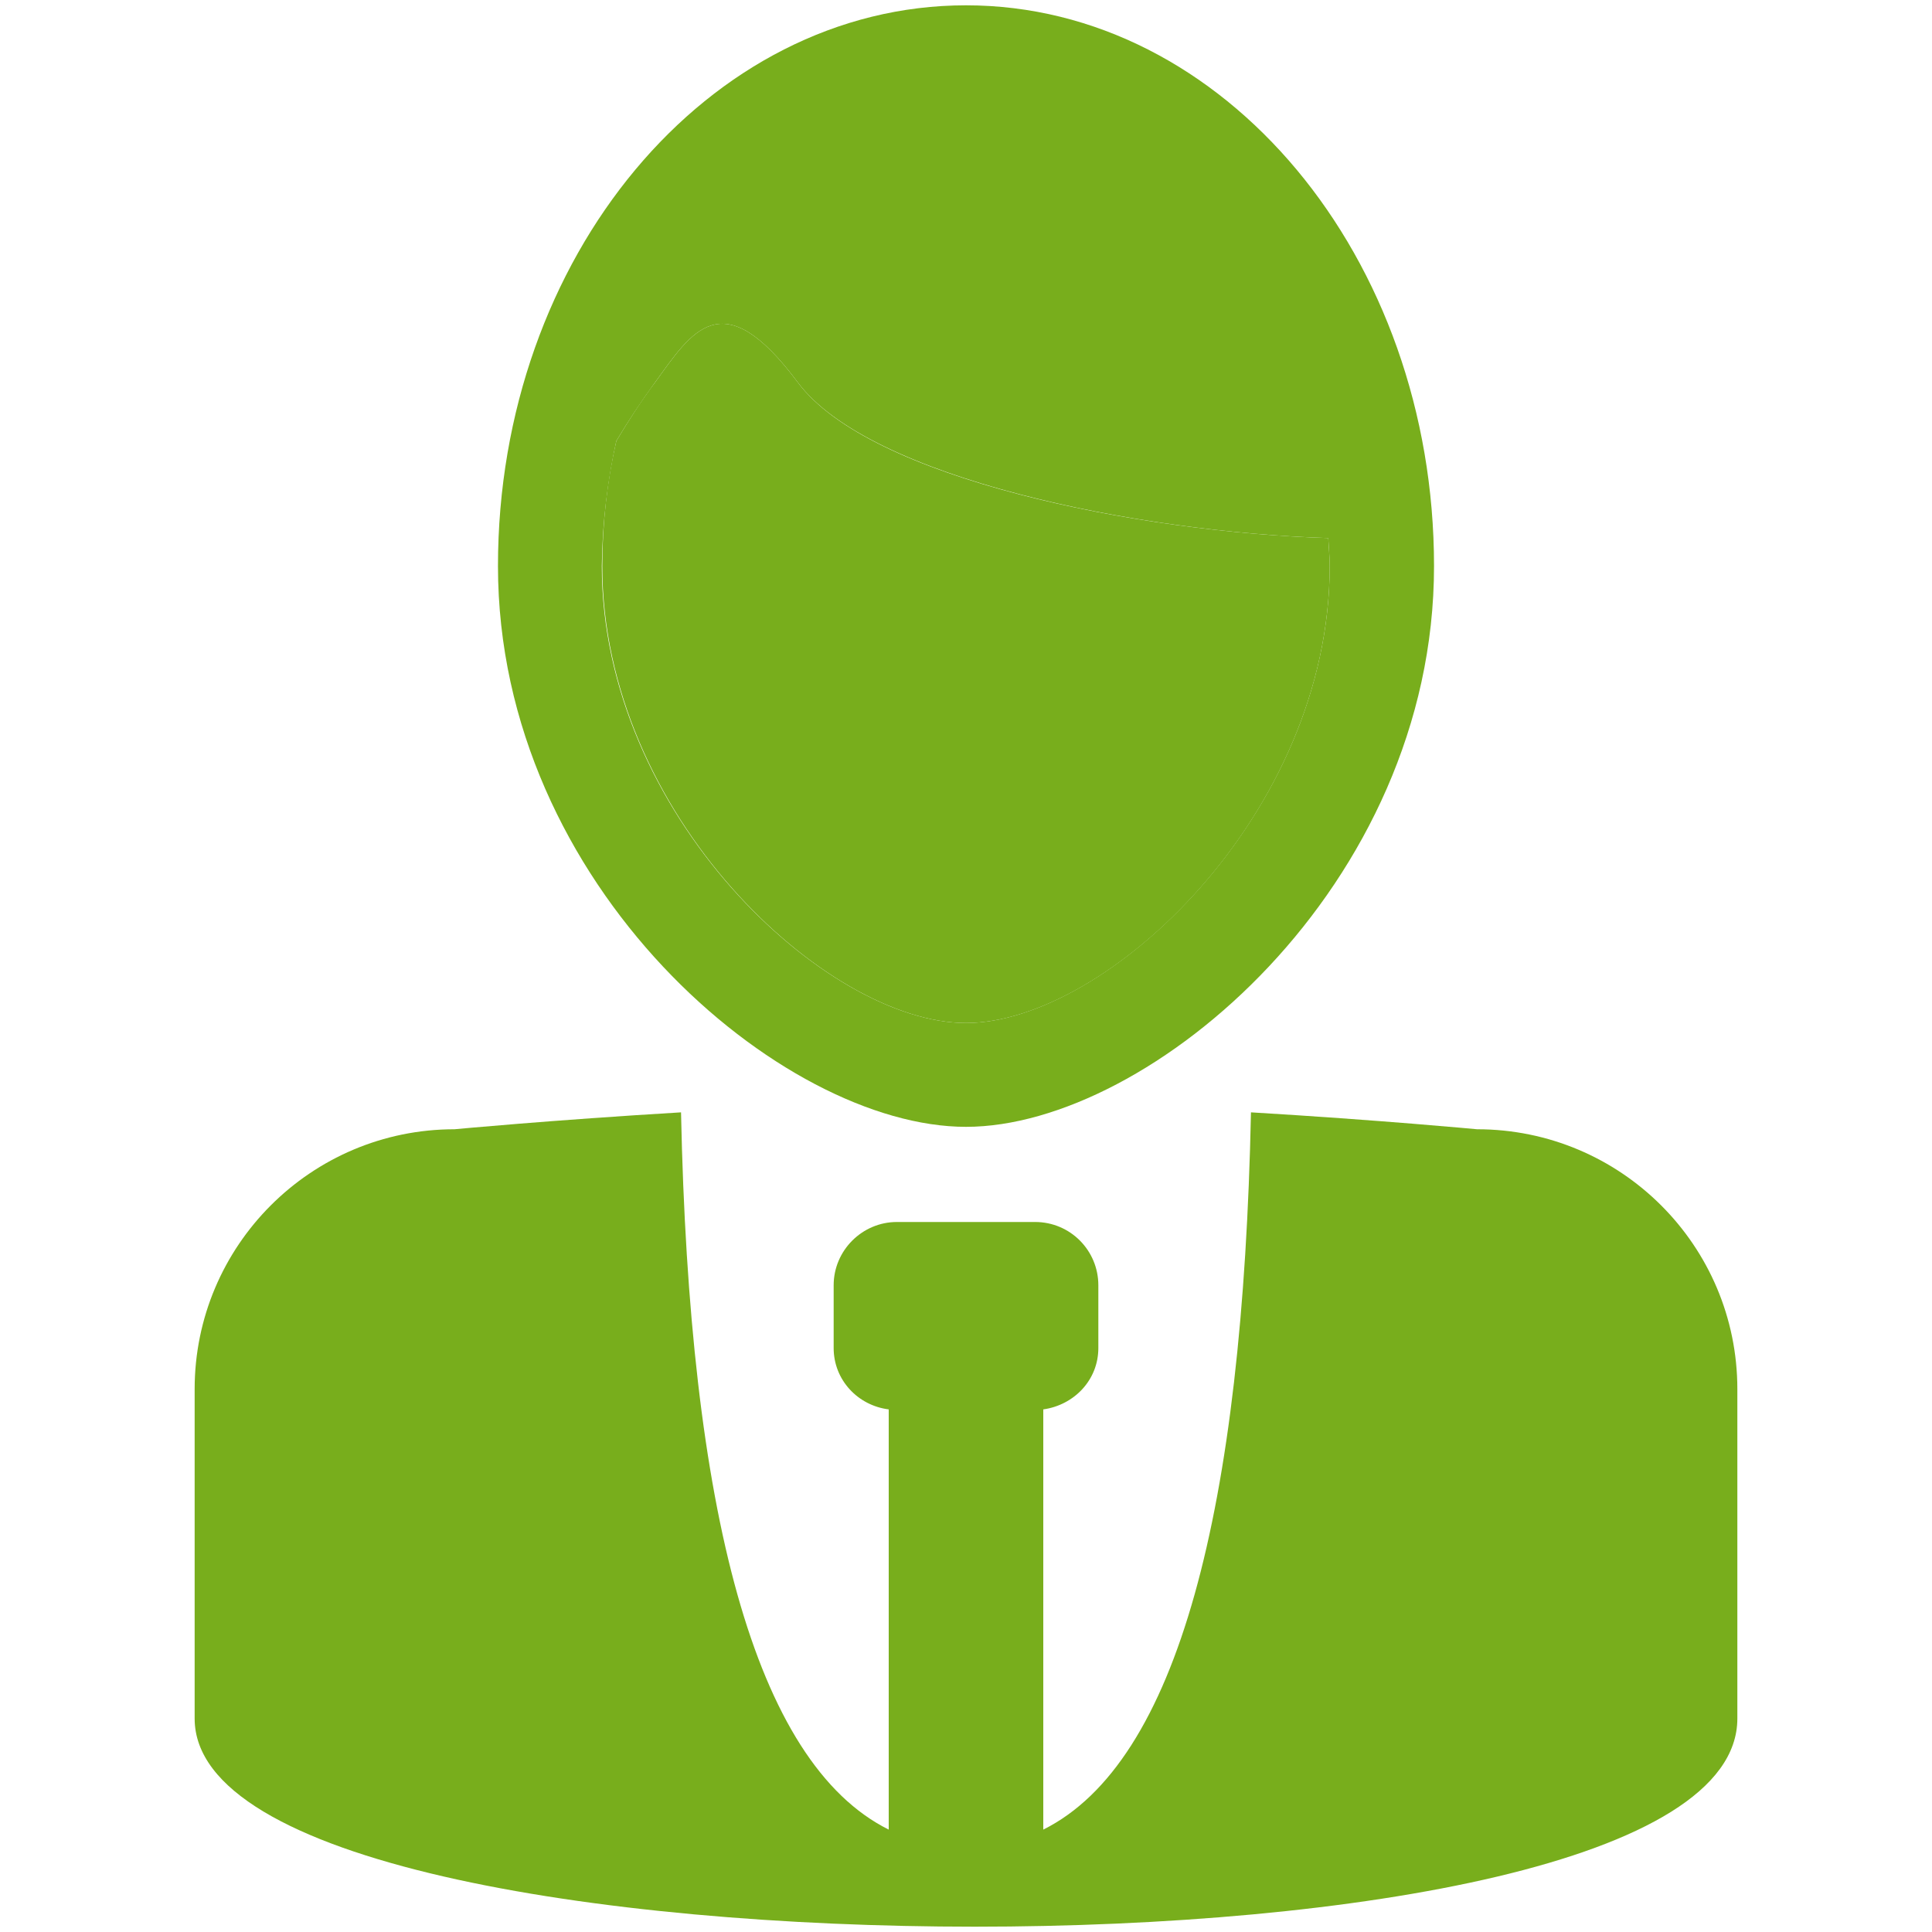 <?xml version="1.0" encoding="utf-8"?>
<!-- Generator: Adobe Illustrator 26.2.1, SVG Export Plug-In . SVG Version: 6.00 Build 0)  -->
<svg version="1.1" id="Vrstva_1" xmlns="http://www.w3.org/2000/svg" xmlns:xlink="http://www.w3.org/1999/xlink" x="0px" y="0px"
	 viewBox="0 0 40 40" style="enable-background:new 0 0 40 40;" xml:space="preserve">
<style type="text/css">
	.st0{fill:#78AE1C;}
</style>
<g>
	<g>
		<path class="st0" d="M20,21.18c2.91,0,7.53-4.33,7.53-9.46c0-0.19-0.02-0.38-0.03-0.58C23.56,11.02,18,9.91,16.52,7.92
			c-1.57-2.11-2.2-1.05-2.96,0c-0.27,0.36-0.55,0.79-0.8,1.21c-0.19,0.83-0.29,1.7-0.29,2.59C12.47,16.85,17.09,21.18,20,21.18z"/>
	</g>
	<g>
		<path class="st0" d="M30.58,23.38c0,0-2-0.19-4.68-0.35c-0.17,8.21-1.51,13.46-4.3,14.85v-8.7c0.64-0.09,1.14-0.61,1.14-1.27v-1.3
			c0-0.72-0.58-1.31-1.31-1.31h-2.86c-0.72,0-1.31,0.59-1.31,1.31v1.3c0,0.66,0.5,1.19,1.14,1.27v8.7
			c-2.79-1.39-4.13-6.64-4.3-14.85c-2.68,0.16-4.69,0.35-4.69,0.35c-2.97,0-5.38,2.41-5.38,5.38v6.82c0,2.97,8.34,4.31,16.15,4.31
			c7.8,0,15.79-1.33,15.79-4.31v-6.82C35.97,25.79,33.56,23.38,30.58,23.38z"/>
	</g>
	<g>
		<path class="st0" d="M20,23.33c3.81,0,9.69-4.99,9.69-11.61c0-6.4-4.35-11.61-9.69-11.61c-5.34,0-9.69,5.21-9.69,11.61
			C10.31,18.35,16.19,23.33,20,23.33z M12.76,9.13c0.25-0.42,0.53-0.84,0.8-1.21c0.76-1.05,1.39-2.11,2.96,0
			c1.48,1.98,7.04,3.1,10.98,3.22c0.01,0.19,0.03,0.38,0.03,0.58c0,5.13-4.63,9.46-7.53,9.46c-2.91,0-7.54-4.33-7.54-9.46
			C12.47,10.82,12.58,9.95,12.76,9.13z"/>
	</g>
</g>
</svg>
